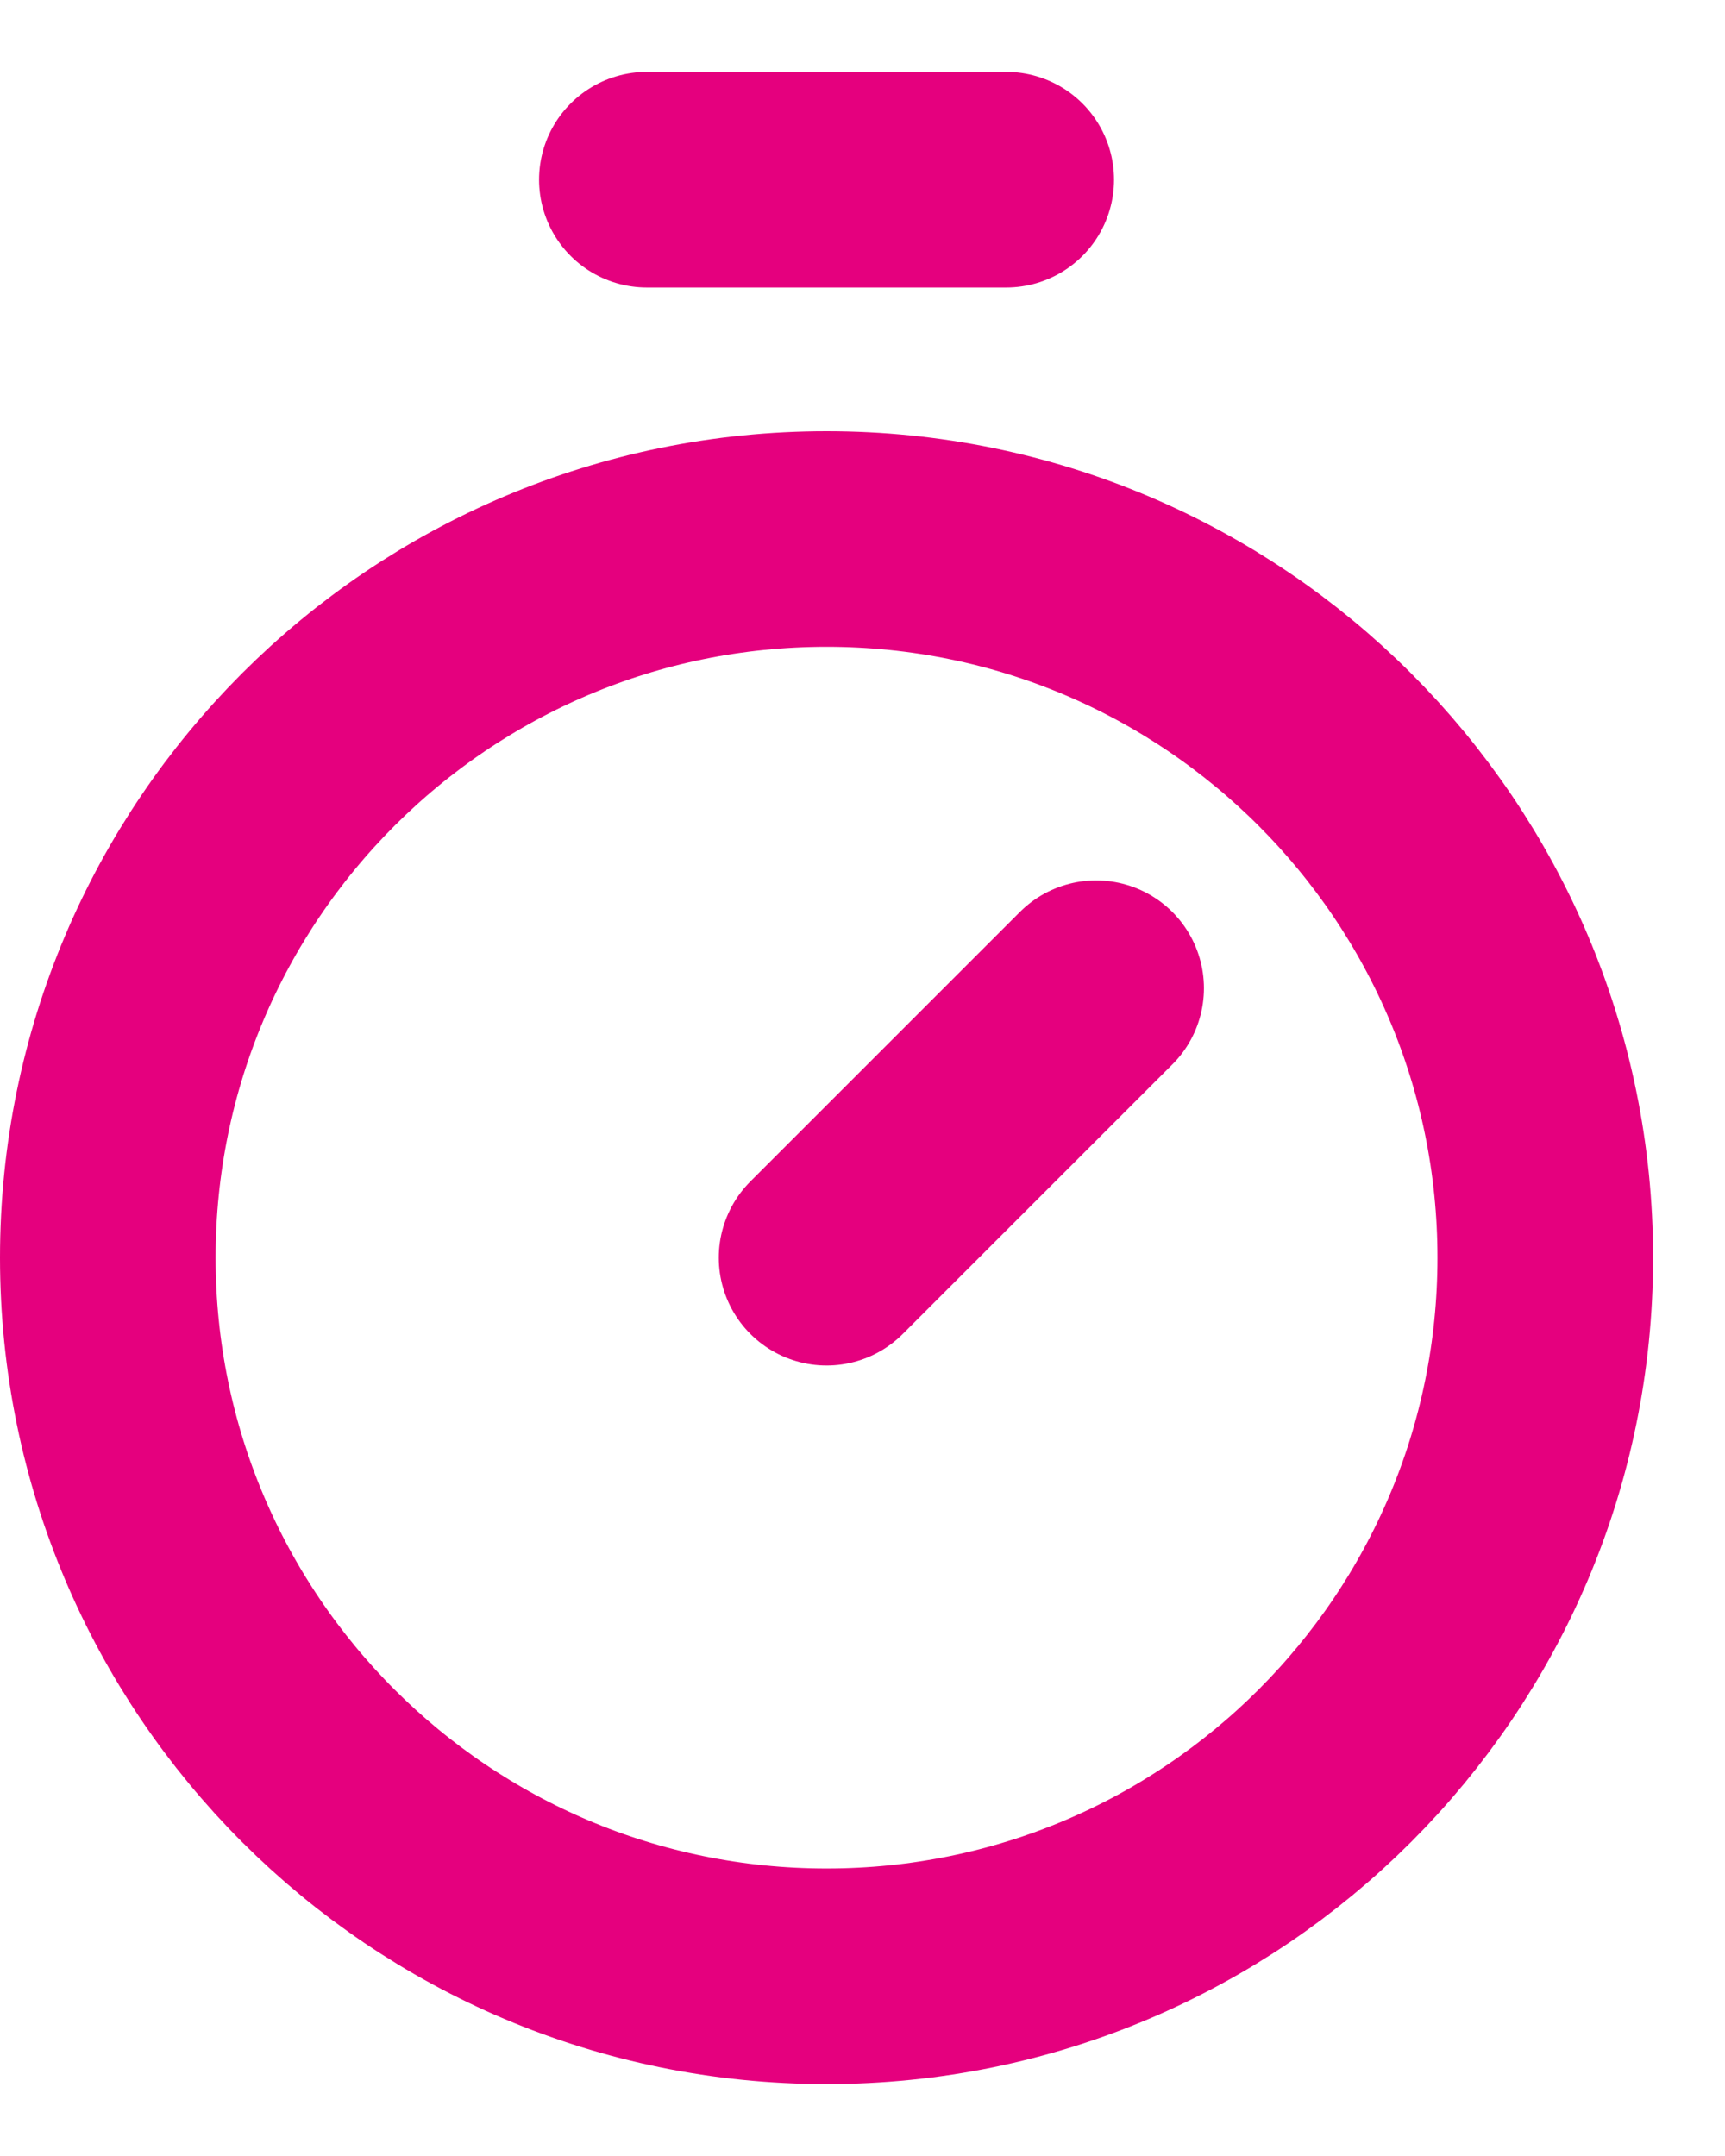 <svg width="16" height="20" viewBox="0 0 16 20" fill="none" xmlns="http://www.w3.org/2000/svg">
<path id="Vector" d="M6 1.667H9.333M7.667 11.667L10.167 9.167M14.333 11.667C14.333 15.349 11.349 18.333 7.667 18.333C3.985 18.333 1 15.349 1 11.667C1 7.985 3.985 5 7.667 5C11.349 5 14.333 7.985 14.333 11.667Z" stroke="#E5007E" stroke-width="2" stroke-linecap="round" stroke-linejoin="round"/>
</svg>
